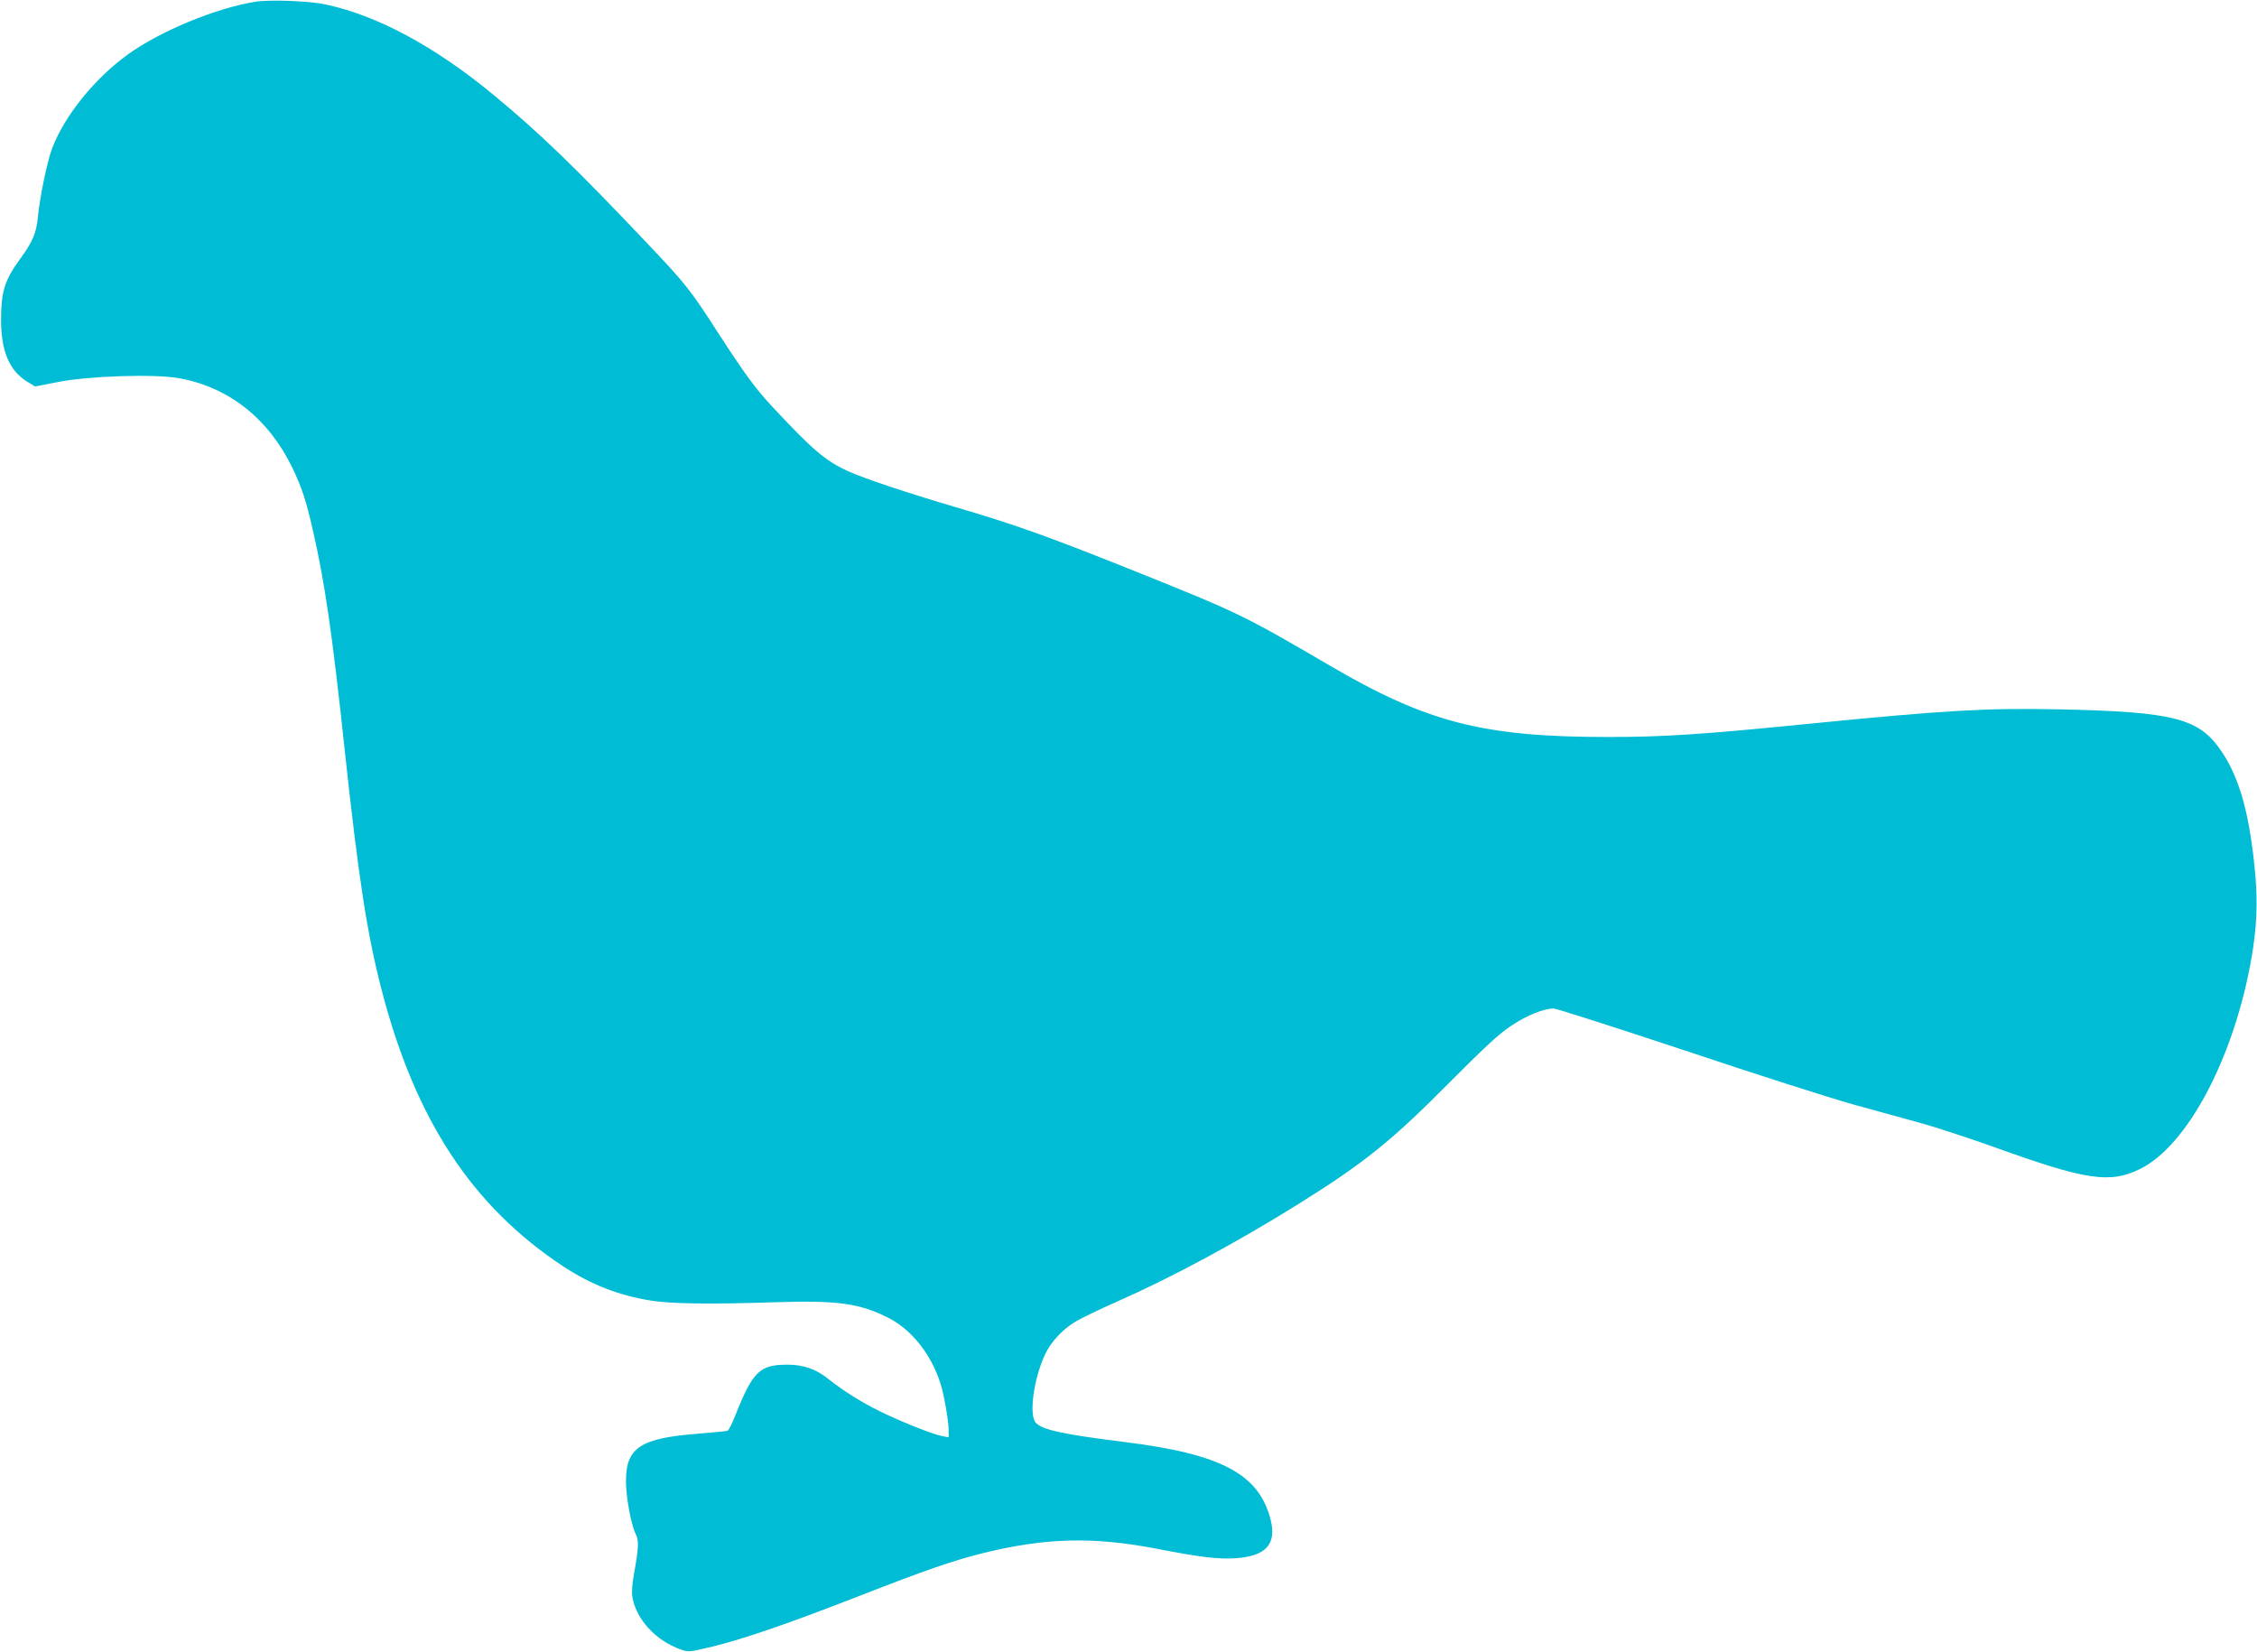 <?xml version="1.0" standalone="no"?>
<!DOCTYPE svg PUBLIC "-//W3C//DTD SVG 20010904//EN"
 "http://www.w3.org/TR/2001/REC-SVG-20010904/DTD/svg10.dtd">
<svg version="1.0" xmlns="http://www.w3.org/2000/svg"
 width="1280pt" height="937pt" viewBox="0 0 1280 937"
 preserveAspectRatio="xMidYMid meet">
<g transform="translate(0,937) scale(0.1,-0.1)"
fill="#00bcd4" stroke="none">
<path d="M1448 9360 c-221 -35 -536 -165 -719 -296 -192 -138 -363 -350 -434
-537 -28 -76 -69 -273 -80 -387 -9 -93 -29 -140 -104 -243 -84 -116 -104 -180
-105 -332 -1 -184 45 -295 147 -359 l46 -28 128 25 c175 35 551 47 687 22 283
-50 509 -229 644 -508 53 -110 78 -185 117 -357 67 -291 111 -595 180 -1245
78 -724 126 -1038 210 -1362 191 -735 513 -1225 1030 -1566 156 -102 310 -163
493 -193 116 -19 335 -22 702 -10 364 12 489 -6 655 -92 128 -67 237 -206 288
-367 21 -63 47 -215 47 -267 l0 -40 -37 7 c-51 9 -247 87 -358 143 -105 52
-207 117 -282 177 -72 59 -145 85 -236 85 -159 0 -197 -37 -297 -288 -18 -46
-38 -85 -44 -87 -6 -2 -78 -9 -161 -16 -333 -25 -415 -79 -415 -270 0 -92 30
-250 56 -301 18 -35 16 -82 -11 -228 -9 -49 -13 -102 -9 -125 20 -127 132
-250 274 -300 44 -16 49 -15 180 16 177 43 450 137 845 292 360 140 517 195
685 237 355 88 624 96 985 27 252 -49 352 -61 449 -55 175 11 237 79 202 219
-66 258 -278 371 -818 439 -360 45 -477 70 -514 111 -40 44 -11 252 53 388 33
70 100 142 172 185 31 19 139 71 241 116 302 133 676 334 1025 552 373 233
527 357 860 693 200 201 280 275 348 319 87 58 182 96 238 96 16 0 352 -108
747 -239 394 -132 823 -269 952 -305 129 -36 307 -85 395 -109 88 -25 274 -86
413 -136 514 -185 648 -205 819 -121 271 134 536 638 633 1204 28 162 34 301
21 456 -29 335 -86 549 -188 702 -128 195 -268 231 -933 245 -414 8 -645 -6
-1410 -82 -611 -61 -826 -75 -1140 -75 -709 0 -1027 82 -1580 406 -493 288
-516 299 -1135 547 -468 187 -652 253 -990 352 -265 78 -517 162 -604 202
-130 59 -202 120 -439 375 -92 100 -151 181 -300 411 -159 247 -183 277 -411
517 -402 424 -598 613 -861 831 -334 276 -661 452 -955 514 -93 20 -314 28
-397 15z"/>
</g>
</svg>
